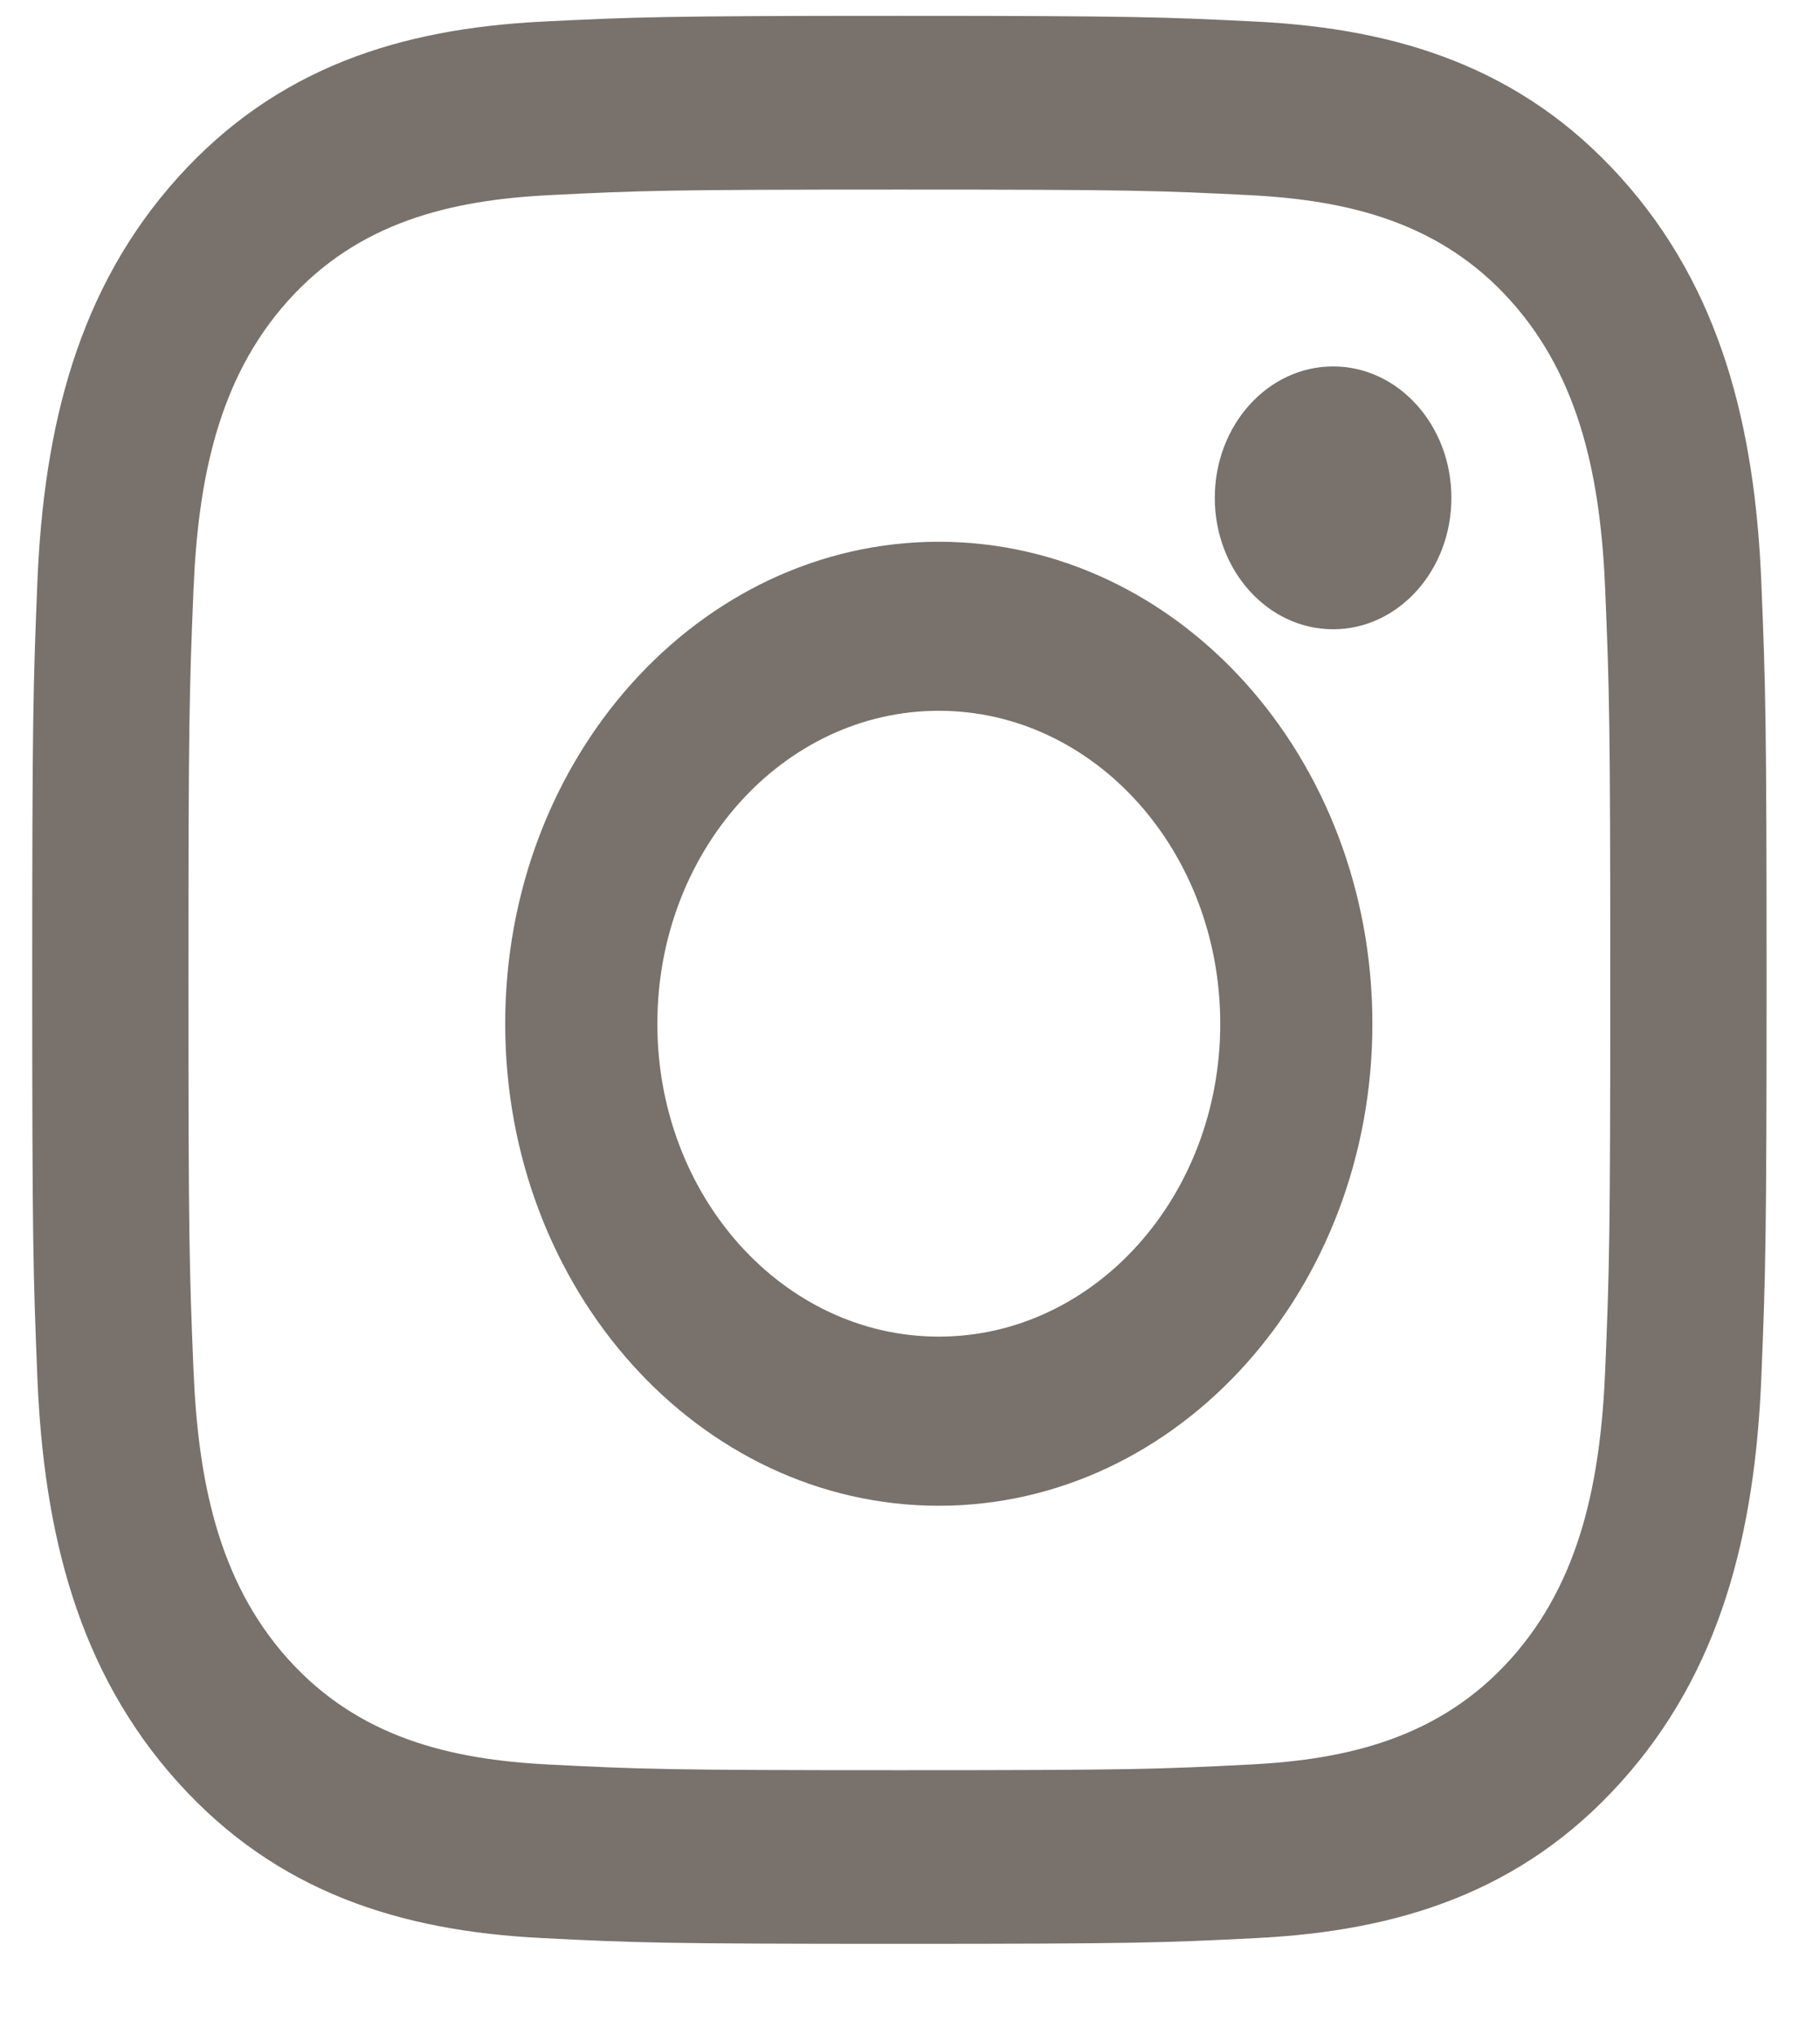 <svg width="17" height="19" viewBox="0 0 17 19" fill="none" xmlns="http://www.w3.org/2000/svg">
<path fill-rule="evenodd" clip-rule="evenodd" d="M5.061 0.202C5.925 0.159 6.201 0.148 8.401 0.148C10.601 0.148 10.876 0.159 11.74 0.202C13.057 0.269 14.213 0.628 15.141 1.659C16.07 2.691 16.392 3.975 16.452 5.438C16.491 6.398 16.501 6.704 16.501 9.148C16.501 11.593 16.491 11.899 16.452 12.859C16.392 14.322 16.07 15.607 15.141 16.638C14.213 17.67 13.056 18.028 11.74 18.094C10.876 18.138 10.601 18.148 8.401 18.148C6.201 18.148 5.925 18.138 5.061 18.094C3.744 18.028 2.588 17.669 1.66 16.638C0.732 15.606 0.409 14.322 0.349 12.859C0.31 11.899 0.301 11.593 0.301 9.148C0.301 6.704 0.31 6.398 0.349 5.438C0.409 3.975 0.732 2.69 1.66 1.659C2.589 0.627 3.745 0.269 5.061 0.202ZM11.674 1.822C10.819 1.779 10.563 1.77 8.4 1.77C6.238 1.77 5.982 1.779 5.127 1.822C4.206 1.869 3.35 2.074 2.692 2.806C2.034 3.537 1.849 4.488 1.807 5.512C1.768 6.461 1.76 6.745 1.76 9.148C1.76 11.552 1.768 11.836 1.807 12.785C1.849 13.809 2.034 14.76 2.692 15.491C3.35 16.222 4.206 16.428 5.127 16.474C5.981 16.518 6.237 16.527 8.4 16.527C10.563 16.527 10.82 16.518 11.674 16.474C12.595 16.428 13.451 16.222 14.109 15.491C14.767 14.76 14.952 13.809 14.994 12.785C15.033 11.836 15.041 11.552 15.041 9.148C15.041 6.745 15.033 6.461 14.994 5.512C14.952 4.488 14.767 3.537 14.109 2.806C13.451 2.074 12.595 1.869 11.674 1.822Z" fill="#78716C"/>
<path fill-rule="evenodd" clip-rule="evenodd" d="M4.719 9.558C4.719 7.072 6.532 5.058 8.769 5.058C11.006 5.058 12.819 7.072 12.819 9.558C12.819 12.043 11.006 14.058 8.769 14.058C6.532 14.058 4.719 12.043 4.719 9.558ZM6.14 9.558C6.14 11.171 7.317 12.479 8.769 12.479C10.221 12.479 11.398 11.171 11.398 9.558C11.398 7.944 10.221 6.636 8.769 6.636C7.317 6.636 6.14 7.944 6.14 9.558Z" fill="#78716C"/>
<ellipse cx="12.452" cy="4.648" rx="1.105" ry="1.227" fill="#78716C"/>
</svg>
